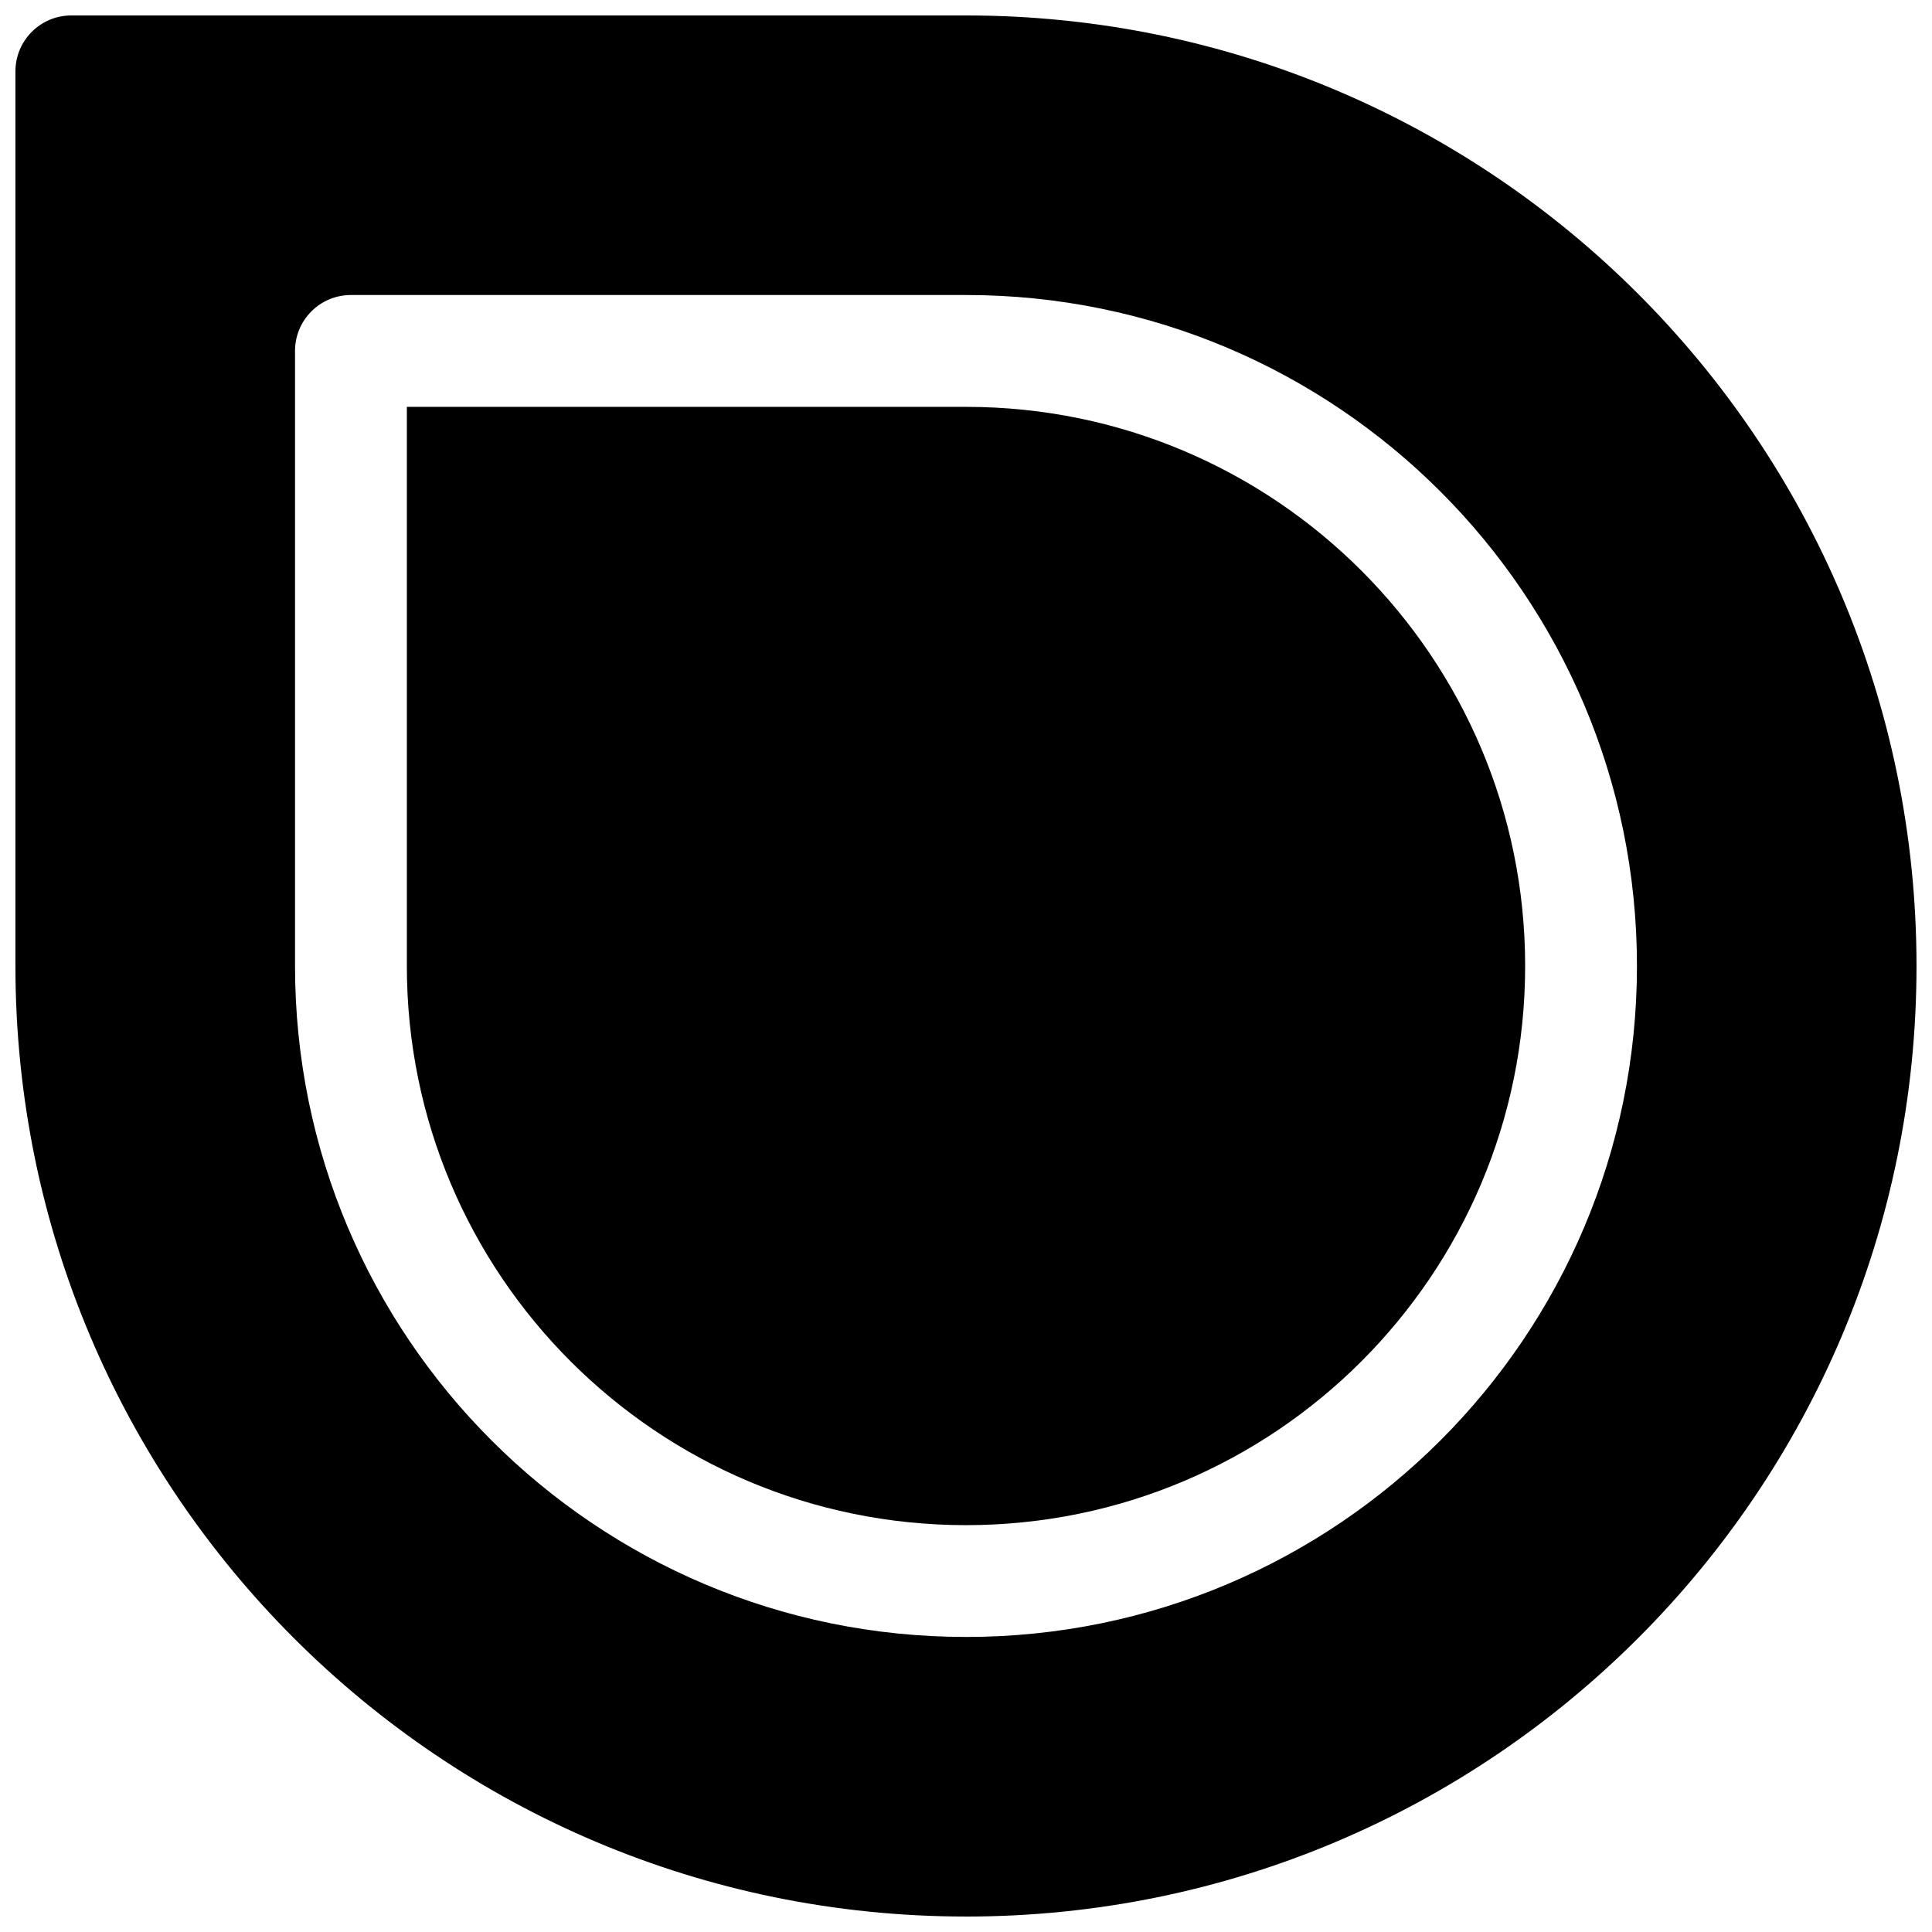 <?xml version="1.0" encoding="UTF-8"?>
<!-- Uploaded to: SVG Repo, www.svgrepo.com, Generator: SVG Repo Mixer Tools -->
<svg width="800px" height="800px" version="1.1" viewBox="144 144 512 512" xmlns="http://www.w3.org/2000/svg">
 <defs>
  <clipPath id="a">
   <path d="m148.09 148.09h503.81v503.81h-503.81z"/>
  </clipPath>
 </defs>
 <g clip-path="url(#a)">
  <path d="m400 651.9c-139.12 0-251.91-112.78-251.91-251.9v-237.09c0-8.184 6.633-14.816 14.816-14.816h237.09c139.12 0 251.9 112.78 251.9 251.91 0 139.12-112.78 251.9-251.9 251.9zm0-74.09c98.203 0 177.81-79.609 177.81-177.81 0-98.207-79.609-177.82-177.81-177.82h-163c-8.184 0-14.816 6.633-14.816 14.816v163c0 98.203 79.609 177.81 177.82 177.81zm-148.18-177.81v-148.18h148.18c81.836 0 148.18 66.34 148.18 148.18 0 81.836-66.344 148.18-148.18 148.18-81.84 0-148.18-66.344-148.18-148.18z" fill-rule="evenodd"/>
 </g>
</svg>